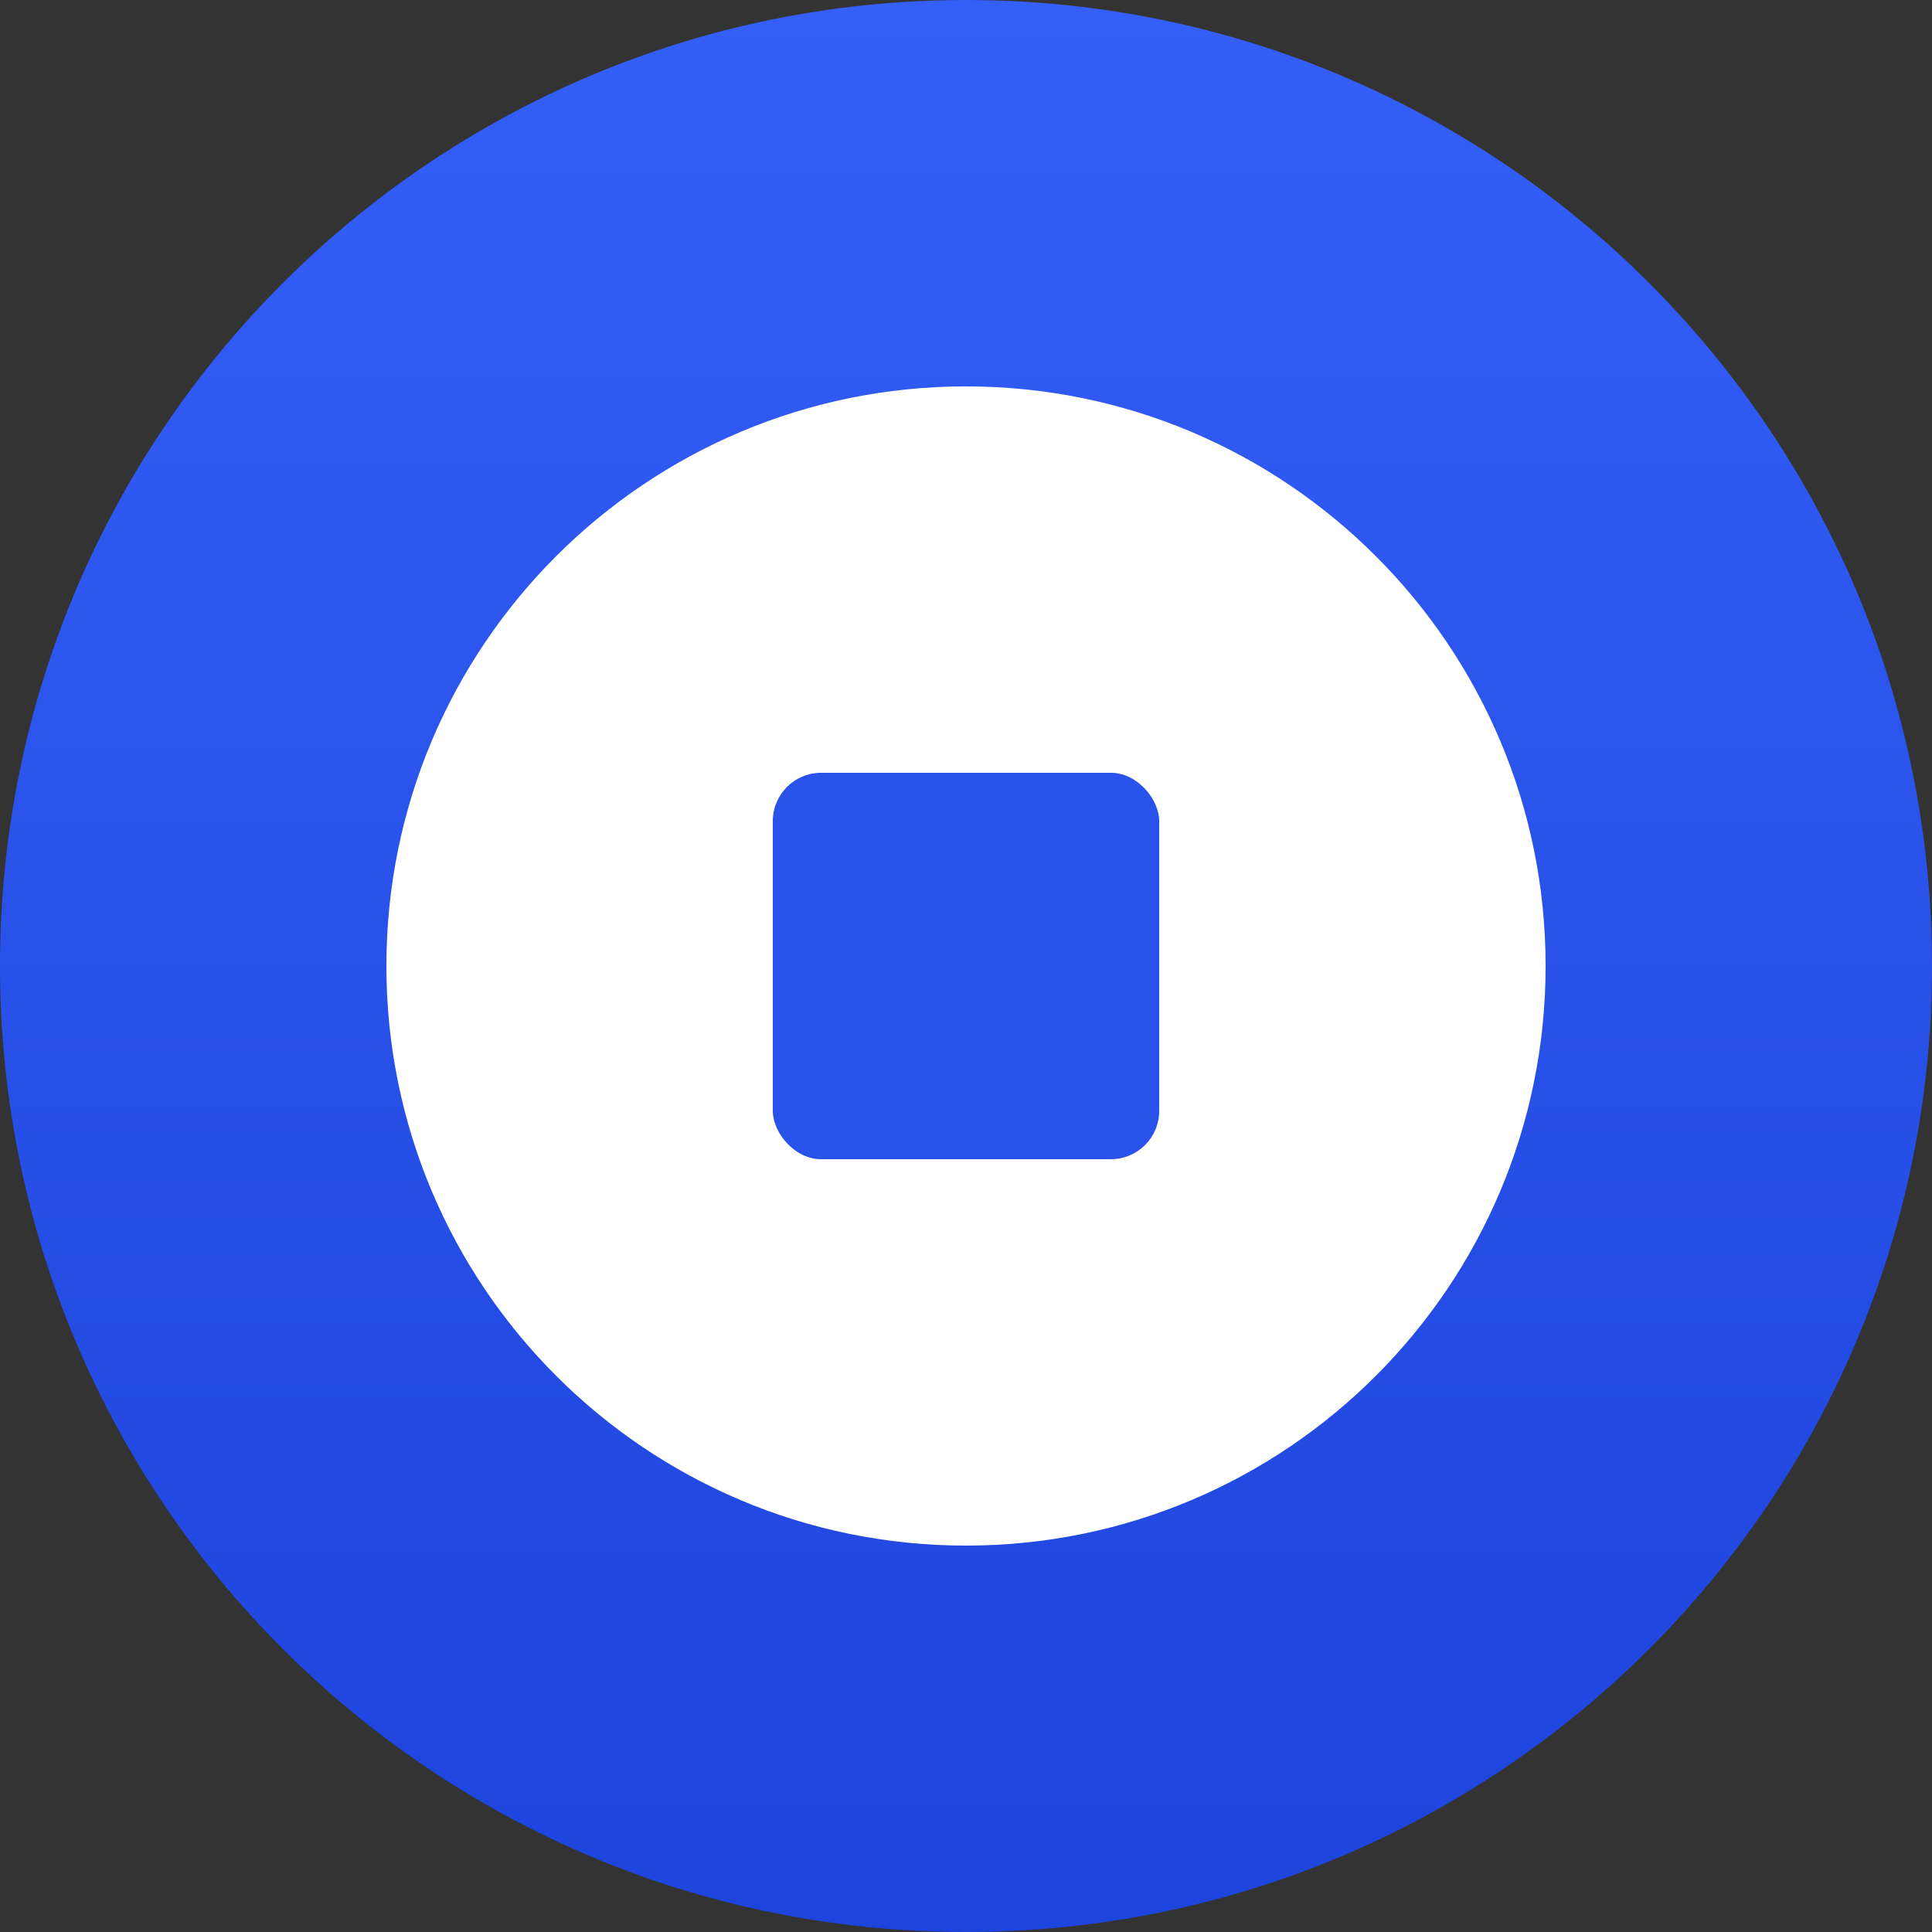 <svg width="40" height="40" viewBox="0 0 40 40" fill="currentColor" xmlns="http://www.w3.org/2000/svg">
    <rect x="0" y="0" width="40" height="40" fill="#333333" stroke="none"/>
    <circle cx="20" cy="20" r="15" fill="#fff"></circle>
    <path fill-rule="evenodd" clip-rule="evenodd"
        d="M20 40c11.046 0 20-8.954 20-20S31.046 0 20 0 0 8.954 0 20s8.954 20 20 20zm0-8c6.627 0 12-5.373 12-12S26.627 8 20 8 8 13.373 8 20s5.373 12 12 12z"
        fill="url(#prefix__prefix__a)"></path>
    <rect x="16" y="16" width="8" height="8" rx="1"
        fill="#2952EA"></rect>
    <defs>
        <linearGradient id="prefix__prefix__a" x1="20" y1="0"
            x2="20" y2="40" gradientUnits="userSpaceOnUse">
            <stop stop-color="#345FF8"></stop>
            <stop offset="1" stop-color="#1D44DC"></stop>
        </linearGradient>
    </defs>
</svg>